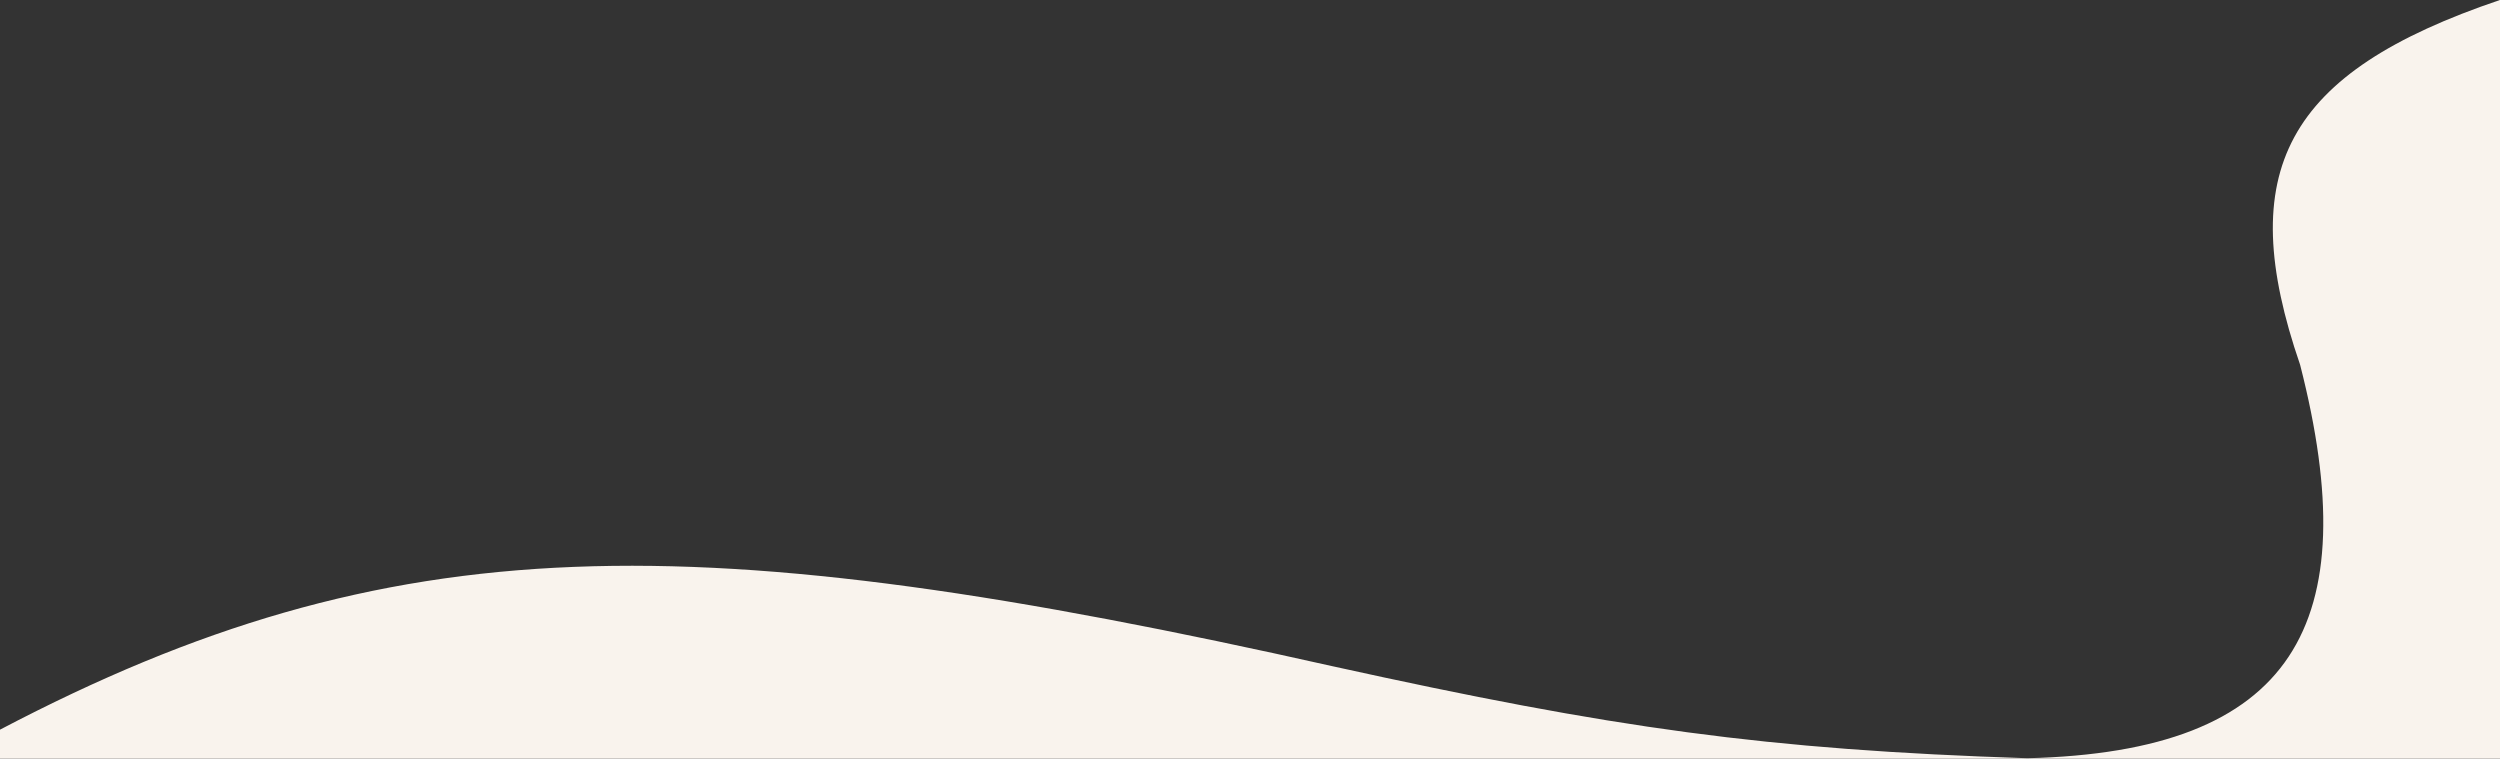 <svg xmlns="http://www.w3.org/2000/svg" fill="none" viewBox="0 0 1440 437" height="437" width="1440">
<rect x="0" y="0" width="1440" height="437" fill="#333333" stroke="none"/>
<g clip-path="url(#clip0_2903_238)">
<path fill="#F9F3ED" d="M0 420.289C226.263 301.536 399.701 301.179 767.513 383.741C929.323 419.444 1017.24 431.844 1167.72 436.736C1321.22 433.081 1363.25 359.985 1324.87 210.137C1286.5 98.665 1315.93 41.927 1440 -0.015V437H0V420.289Z" clip-rule="evenodd" fill-rule="evenodd"></path>
</g>
<defs>
<clipPath id="clip0_2903_238">
<rect fill="white" height="437" width="1440"></rect>
</clipPath>
</defs>
</svg>
